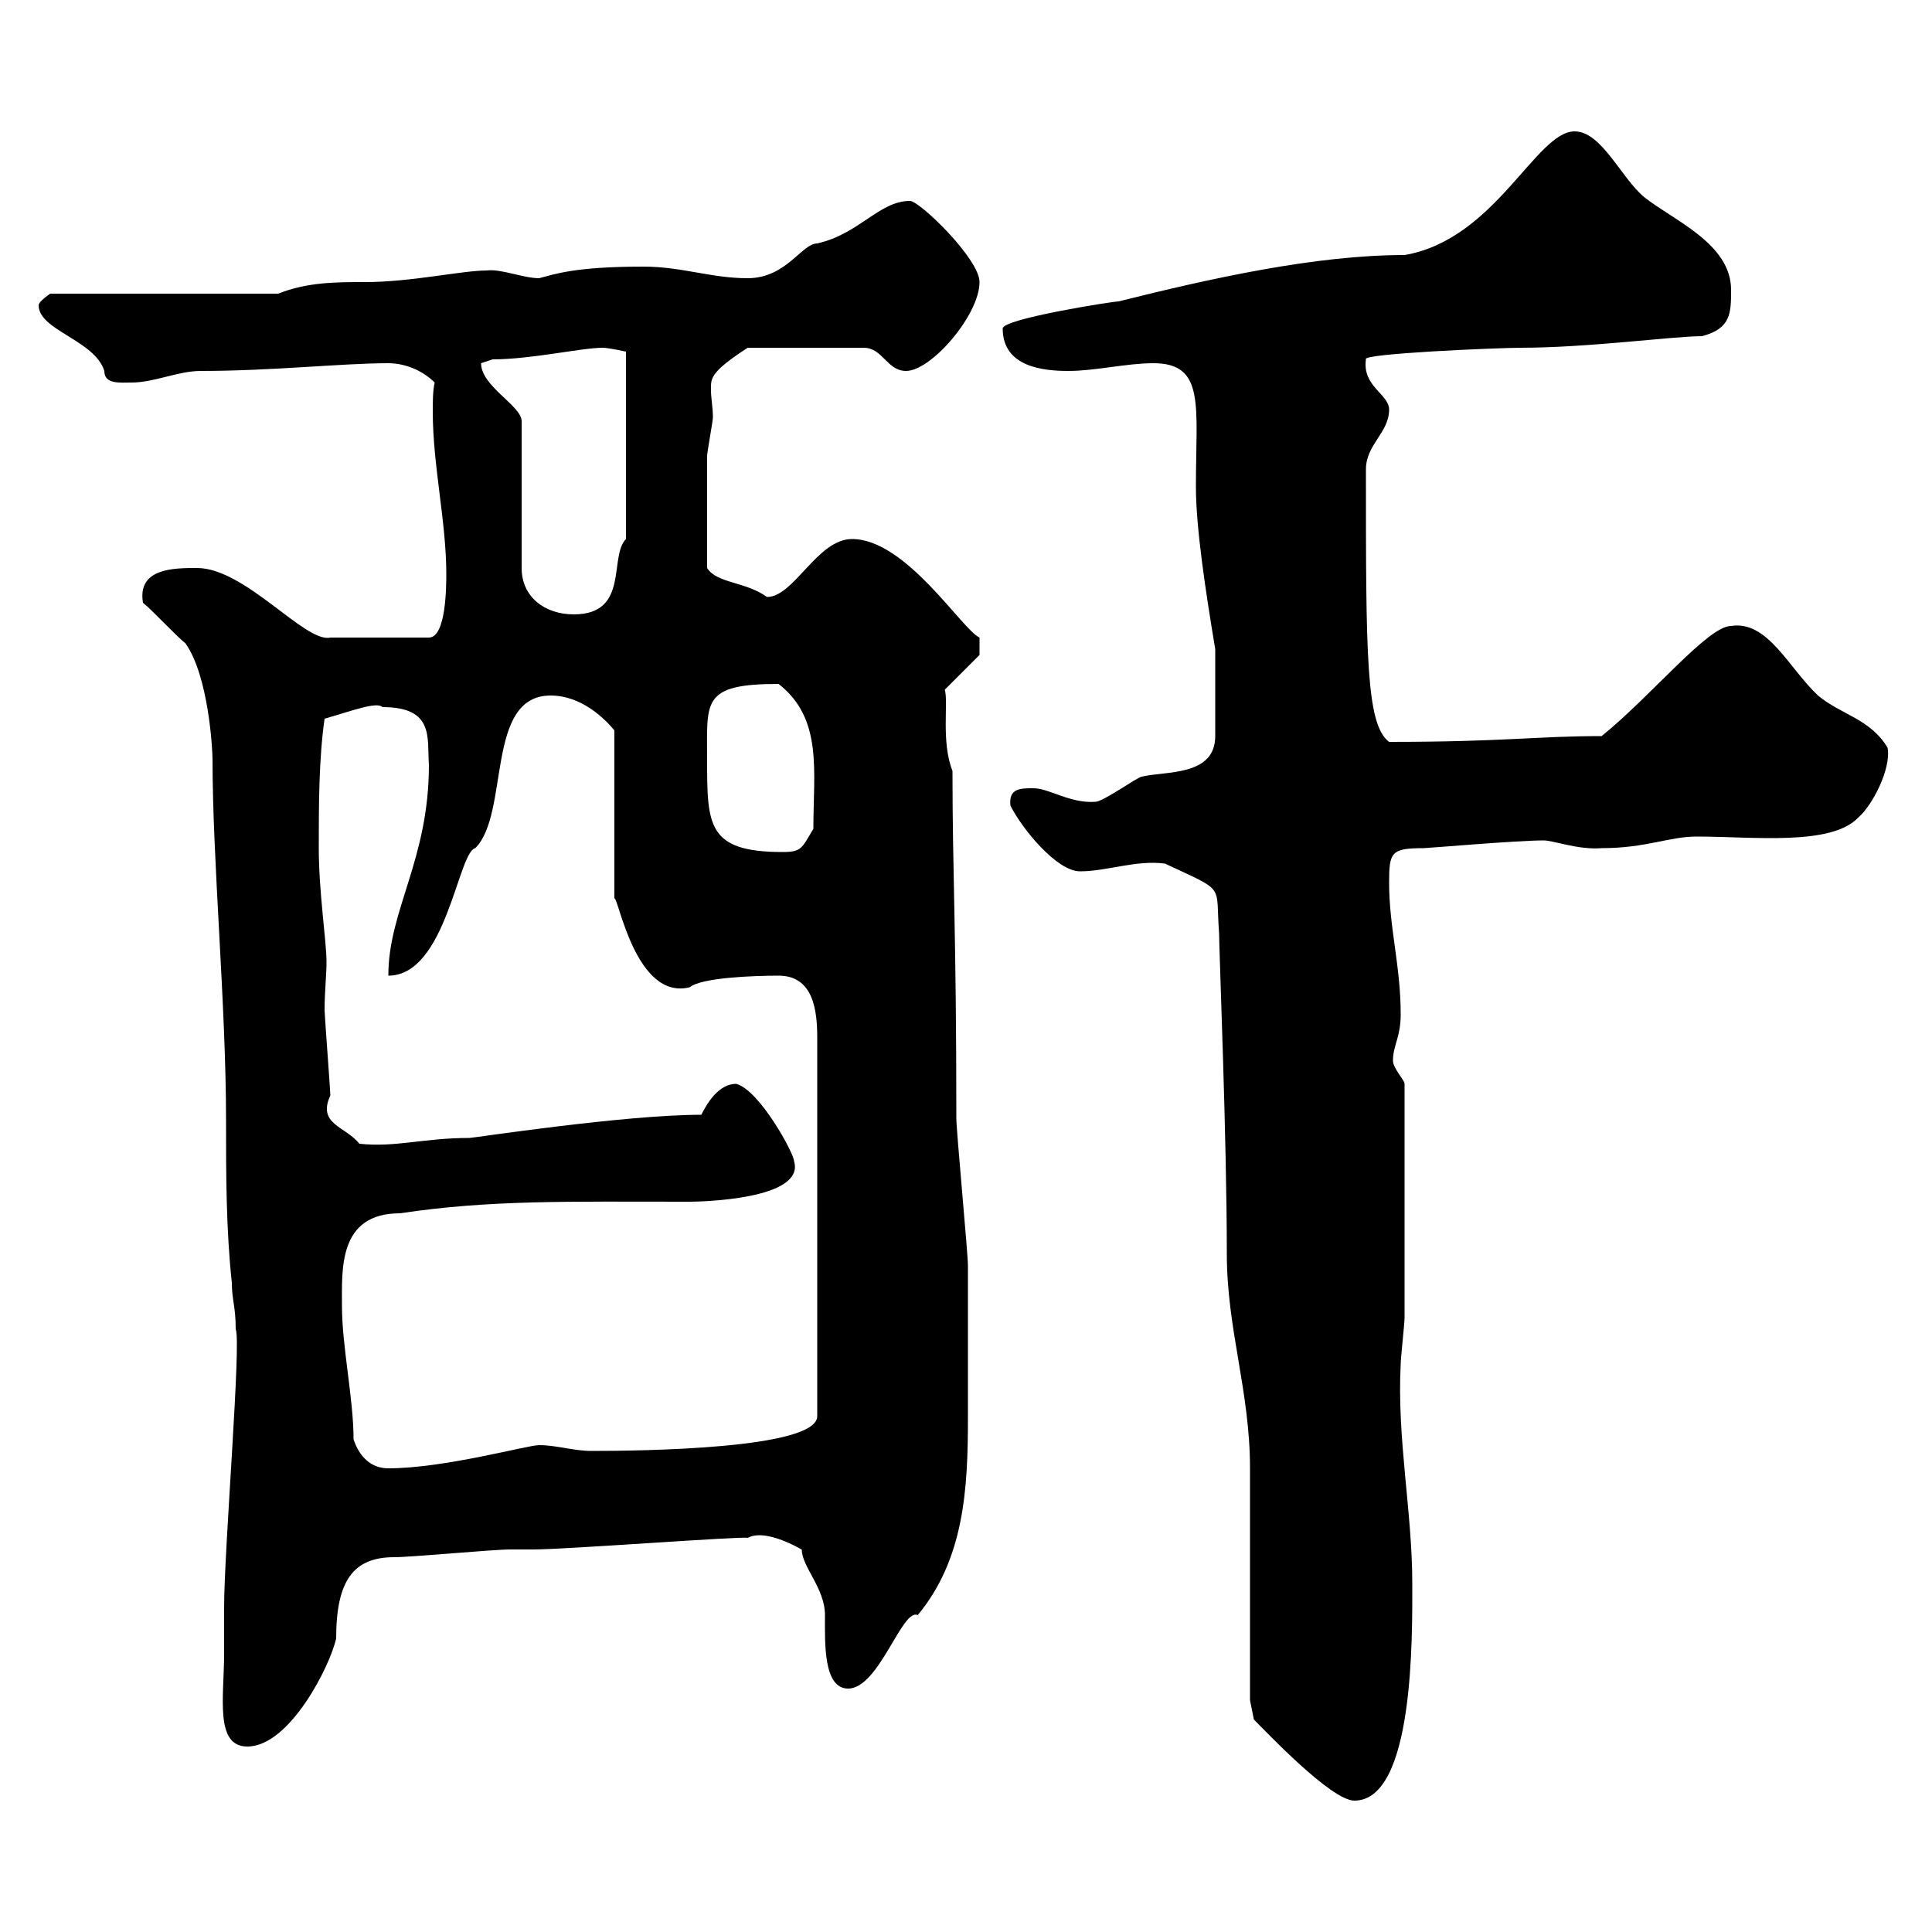<svg xmlns="http://www.w3.org/2000/svg" xmlns:xlink="http://www.w3.org/1999/xlink" width="300" height="300"><path d="M194.10 264L194.70 267C196.50 268.80 206.70 279.60 210.30 279.60C219.60 279.60 219.30 254.10 219.30 246C219.30 234.60 216.90 223.50 217.50 211.80C217.50 210.90 218.10 205.50 218.10 204.60L218.10 168.30C218.10 167.70 216.30 165.90 216.30 164.70C216.30 162.30 217.50 161.10 217.50 157.50C217.50 150 215.70 144 215.70 137.10C215.70 132.30 216 131.70 221.10 131.70C221.70 131.70 235.50 130.50 239.70 130.50C241.20 130.50 245.10 132 248.70 131.70C255.60 131.70 259.20 129.90 263.40 129.90C272.40 129.90 284.40 131.40 288.60 126.90C290.70 125.10 293.70 119.40 293.10 116.10C290.40 111.60 285.90 111 282.30 108C277.80 103.80 274.50 96.30 268.80 97.20C265.20 97.20 256.50 108 248.70 114.30C238.50 114.30 233.70 115.20 215.70 115.20C212.10 112.50 212.10 101.70 212.10 72.90C212.10 69 215.70 67.20 215.70 63.60C215.70 61.20 211.50 60 212.10 55.80C211.20 54.90 232.80 54 236.10 54C246.60 54 259.80 52.20 264.30 52.20C268.80 51 268.80 48.60 268.80 45C268.80 37.80 259.80 34.20 255.30 30.60C251.70 27.60 248.70 20.40 244.50 20.40C238.50 20.40 232.20 37.20 218.10 39.60C204.30 39.60 188.10 43.20 173.70 46.80C172.80 46.80 155.70 49.50 155.70 51C155.70 57 162 57.60 165.90 57.60C170.10 57.60 174.90 56.40 179.10 56.40C187.20 56.40 185.70 63 185.70 75.60C185.70 81.90 187.20 91.80 188.70 100.80L188.70 114.30C188.70 120.60 180.90 119.70 177.30 120.60C176.70 120.60 171.30 124.50 170.10 124.50C166.20 124.80 162.90 122.40 160.50 122.40C158.40 122.40 156.60 122.40 156.90 125.10C158.70 128.70 164.10 135.30 167.70 135.30C171.90 135.30 176.40 133.50 180.90 134.10C190.50 138.60 188.70 137.10 189.30 144.90C189.30 147.60 190.50 176.70 190.50 194.70C190.50 206.40 194.10 216 194.10 228C194.10 231 194.10 240.60 194.10 243.60ZM34.80 256.80C34.80 263.40 33.30 271.20 38.40 271.20C45 271.20 51.30 258.60 52.20 254.40C52.20 245.40 54.90 241.80 61.20 241.80C63.90 241.80 76.50 240.60 79.20 240.60L82.80 240.60C87.90 240.60 115.50 238.50 116.10 238.80C119.40 237 126.30 241.80 124.50 240.60C124.50 243.30 128.10 246.60 128.10 250.80C128.10 255 127.80 262.20 131.70 262.20C136.50 262.20 140.10 249.60 142.50 250.80C149.70 242.10 150.30 231.30 150.30 220.20C150.30 212.70 150.30 201 150.30 196.50C150.30 194.70 148.50 175.50 148.50 173.70C148.50 144.30 147.90 135.90 147.90 119.70C146.10 115.20 147.30 108.90 146.70 107.10L152.10 101.70L152.10 99C149.40 97.80 140.70 83.70 132.30 83.70C126.90 83.70 123.30 92.70 119.10 92.70C115.80 90.30 111.30 90.60 109.80 88.20C109.80 83.40 109.80 74.40 109.80 70.80C109.80 70.20 110.70 65.40 110.70 64.80C110.70 63.30 110.40 61.80 110.40 60.60C110.40 58.80 110.10 57.90 116.10 54L134.10 54C137.10 54 137.70 57.60 140.70 57.60C144.60 57.60 152.10 48.90 152.10 43.80C152.10 40.20 142.80 31.20 141.30 31.20C136.50 31.20 133.50 36.30 126.90 37.80C124.50 37.80 122.10 43.20 116.10 43.20C110.40 43.20 105.90 41.40 99.90 41.40C89.10 41.40 86.10 42.60 83.70 43.20C81.30 43.20 77.70 41.70 75.60 42C71.70 42 63.90 43.80 56.70 43.80C52.20 43.80 47.70 43.80 43.20 45.60L7.80 45.60C7.80 45.60 6 46.80 6 47.40C6 51.30 14.70 52.80 16.20 57.60C16.20 59.70 18.60 59.40 20.40 59.40C24 59.40 27.60 57.60 31.20 57.60C42.30 57.60 53.10 56.40 60.30 56.40C63 56.40 65.70 57.60 67.50 59.40C67.20 60.60 67.20 62.40 67.20 63.90C67.20 72.30 69.30 81 69.30 89.10C69.30 90.90 69.30 99 66.60 99L51.30 99C47.40 99.90 38.10 88.20 30.60 88.20C27 88.20 21.30 88.20 22.20 93.60C23.40 94.50 27.60 99 28.80 99.90C32.40 105 33 116.40 33 117.90C33 133.80 35.10 156 35.10 174C35.10 182.40 35.10 190.80 36 199.20C36 201.90 36.60 202.80 36.60 206.40C37.50 208.20 34.80 240.60 34.80 249.60C34.80 249.60 34.80 255 34.80 256.80ZM54.90 223.50C54.90 217.20 53.10 209.10 53.10 202.80C53.10 197.10 52.50 188.40 62.10 188.40C76.20 186.30 87.90 186.60 107.10 186.60C108.60 186.60 125.10 186.30 123.30 180.30C123.30 179.10 117.90 169.20 114.30 168.30C111.60 168.30 109.80 171.30 108.90 173.10C96.90 173.10 73.50 176.70 72.90 176.70C65.70 176.70 61.50 178.20 55.80 177.60C53.70 174.90 49.20 174.60 51.30 170.10C51.30 169.50 50.40 157.50 50.40 156.90C50.40 153.90 50.70 151.50 50.70 149.40C50.70 146.10 49.50 138.60 49.50 131.70C49.50 125.10 49.50 117.90 50.40 111.60C54.60 110.40 58.50 108.90 59.40 109.80C67.50 109.80 66.30 114.60 66.60 118.80C66.60 133.50 60.30 141.30 60.30 151.50C69.30 151.50 71.10 132.30 73.80 131.70C79.20 126.30 75.30 108 85.50 108C90.30 108 93.90 111.60 95.40 113.40L95.40 139.50C96 139.20 98.70 155.40 107.10 153.30C108.90 151.80 117 151.50 120.90 151.50C126.30 151.50 126.90 156.90 126.90 161.10L126.90 219.90C126.90 225 99.60 225.30 91.80 225.30C89.10 225.30 86.40 224.40 83.70 224.40C81.90 224.40 69 228 60.30 228C57.60 228 55.80 226.20 54.90 223.50ZM109.80 117.90C109.80 108.90 108.90 106.20 120.90 106.20C127.80 111.60 126.30 119.70 126.30 128.70C124.50 131.70 124.50 132.30 121.50 132.30C109.80 132.30 109.80 128.10 109.80 117.90ZM74.70 56.40C74.70 56.40 76.50 55.80 76.50 55.80C82.50 55.80 90.30 54 93.60 54C94.50 54 97.20 54.60 97.20 54.60L97.20 83.70C94.50 86.40 97.80 95.40 89.10 95.40C84.60 95.40 81 92.70 81 88.20L81 65.40C81 63 74.70 60 74.70 56.40Z"/></svg>